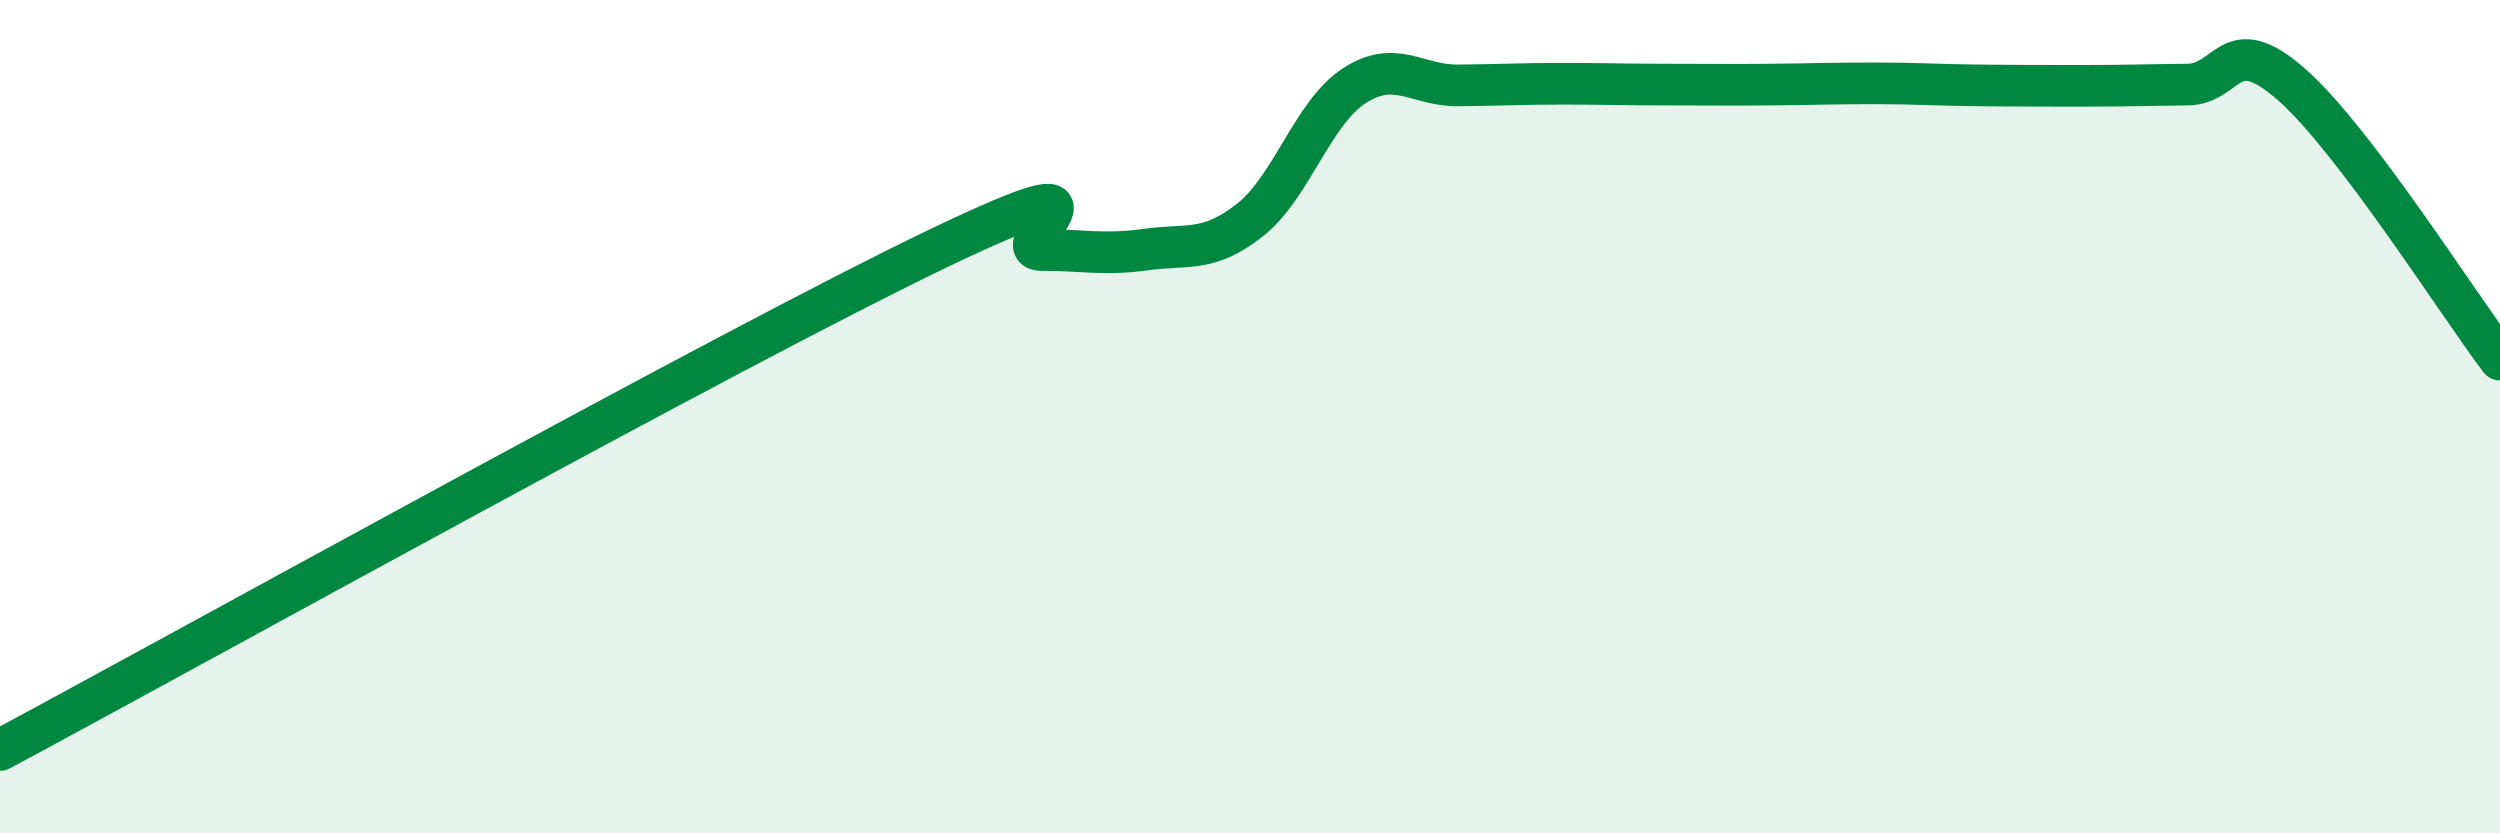 
    <svg width="60" height="20" viewBox="0 0 60 20" xmlns="http://www.w3.org/2000/svg">
      <path
        d="M 0,18 C 4.5,15.59 17.5,8.37 22.5,5.97 C 27.5,3.57 24,6 25,6 C 26,6 26.5,6.13 27.5,5.99 C 28.5,5.85 29,6.07 30,5.28 C 31,4.49 31.5,2.71 32.5,2.06 C 33.5,1.41 34,2.06 35,2.05 C 36,2.04 36.5,2.01 37.5,2.01 C 38.5,2.01 39,2.03 40,2.03 C 41,2.03 41.5,2.04 42.5,2.03 C 43.5,2.02 44,2 45,2 C 46,2 46.5,2.04 47.5,2.05 C 48.5,2.06 49,2.06 50,2.06 C 51,2.06 51.5,2.04 52.5,2.03 C 53.5,2.02 53.5,0.71 55,2.03 C 56.5,3.35 59,7.31 60,8.63L60 20L0 20Z"
        fill="#008740"
        opacity="0.1"
        stroke-linecap="round"
        stroke-linejoin="round"
      />
      <path
        d="M 0,18 C 4.5,15.59 17.5,8.37 22.5,5.97 C 27.5,3.57 24,6 25,6 C 26,6 26.5,6.13 27.5,5.99 C 28.5,5.85 29,6.07 30,5.28 C 31,4.49 31.5,2.71 32.5,2.06 C 33.5,1.41 34,2.06 35,2.05 C 36,2.04 36.5,2.01 37.5,2.01 C 38.5,2.01 39,2.03 40,2.03 C 41,2.03 41.5,2.04 42.5,2.03 C 43.5,2.02 44,2 45,2 C 46,2 46.5,2.04 47.5,2.05 C 48.5,2.06 49,2.06 50,2.06 C 51,2.06 51.5,2.04 52.5,2.03 C 53.5,2.02 53.5,0.71 55,2.03 C 56.5,3.35 59,7.31 60,8.63"
        stroke="#008740"
        stroke-width="1"
        fill="none"
        stroke-linecap="round"
        stroke-linejoin="round"
      />
    </svg>
  